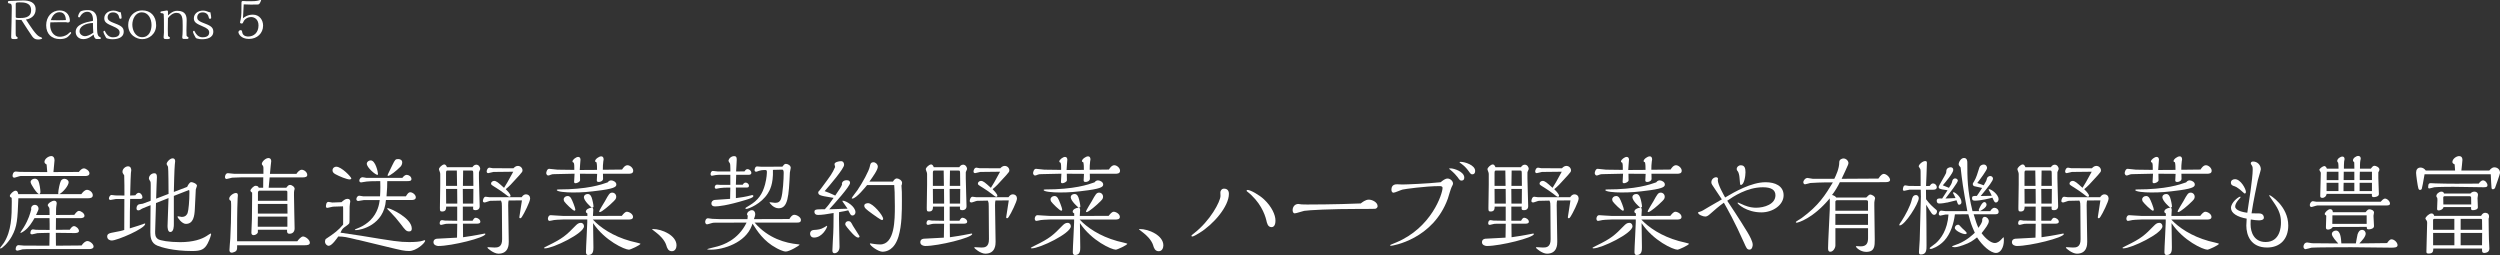 <?xml version="1.0" encoding="UTF-8"?>
<svg id="_レイヤー_2" data-name="レイヤー 2" xmlns="http://www.w3.org/2000/svg" viewBox="0 0 670.86 68.42">
  <rect x="0" y="0" width="670.86" height="68.42" fill="#333333" stroke="none"/>
  <defs>
    <style>
      .cls-1 {
        fill: #fff;
      }
    </style>
  </defs>
  <g id="_レイヤー_1-2" data-name="レイヤー 1">
    <g>
      <path class="cls-1" d="m4.93,53.19c-.23,5.69-.29,7.57-1.77,10.24-.99,1.8-2.64,3.25-2.99,3.25-.12,0-.17-.03-.17-.15.03-.06.93-1.16,1.04-1.36,2.03-3.19,2.12-7.08,2.12-11.05,0-.41,0-.7-.03-1.04-.17-.06-.49-.23-.49-.49,0-.49,1.01-1.42,1.51-1.42.58,0,.7.61.75.93h5.57c-.61-.17-2.26-2.7-2.26-3.25,0-.49.49-.9,1.13-.9.41,0,.75.2.96.61.29.55.55,2.35.55,2.93,0,.41-.17.52-.29.61h5.13c-.06-.09-.06-.26-.06-.32,0-.72.43-2.76.7-3.22.06-.12.32-.58.96-.58.58,0,1.13.41,1.13.93,0,.84-1.42,2.64-2.52,3.19h5.92c.41-.55.93-1.16,1.54-1.16.67,0,1.54.67,1.54,1.45,0,.7-.67.81-1.25.81H4.93Zm.55-5.95c-.26,0-1.42.44-1.65.44-.38,0-.46-.32-.46-.52,0-.29.15-1.13.87-1.13.17,0,.93.09,1.07.09l7.37.06c-.06-.64-.06-.9-.17-2.03-.2-.12-.58-.32-.58-.7,0-.81,1.07-1.57,1.83-1.57.61,0,.87.52.87,1.13,0,.23-.26,2.67-.29,3.16l6.82-.03c.35-.49.87-.96,1.33-.96.55,0,1.51.64,1.51,1.33,0,.58-.58.72-1.04.72H5.48Zm7.22,19.58c-.84,0-6.24,0-6.67.09-.2.03-1.1.35-1.31.35-.17,0-.52-.06-.52-.38,0-.52.23-1.1.81-1.1.23,0,1.19.12,1.39.12.06,0,6.09.03,6.85.03.03-.99.06-2.32.06-3.45-2.26.03-3.19.09-3.31.09-.23.03-1.19.32-1.39.32-.12,0-.46-.03-.46-.32,0-.12.03-1.02.7-1.02.15,0,.73.12.84.12l3.63.03v-1.57c0-.64,0-1.07-.03-1.59h-4.03c-.78,1.31-1.48,2.47-2.7,3.39-.06.03-.75.55-.96.55-.06,0-.14,0-.14-.09.29-.44.72-1.07.9-1.36,1.36-2.23,1.74-3.77,2.03-4.87-.17-.52.26-1.19.96-1.19.61,0,.99.49.99.99,0,.32-.06.46-.67,1.74h3.63v-.67c0-.75-.03-1.1-.06-1.22-.03-.12-.43-.58-.43-.73,0-.49,1.1-1.22,1.71-1.22.12,0,.7,0,.7.73,0,.14-.12.75-.12.87-.03.23-.06.52-.06,1.42v.81l4.9-.03c.12-.17.72-1.07,1.22-1.07.55,0,1.51.64,1.51,1.31,0,.52-.67.64-1.07.64h-6.58c0,1.22,0,2.09-.03,3.13l3.74-.03c.2-.32.61-.96,1.13-.96s1.33.67,1.33,1.31c0,.55-.96.55-1.22.55-.7,0-3.54-.03-4.99-.06,0,1.07,0,2.21.03,3.45l6.88-.06c.41-.64,1.04-1.19,1.57-1.19.64,0,1.65.78,1.65,1.48,0,.52-.67.67-1.02.67h-11.37Z"/>
      <path class="cls-1" d="m33.38,53.4h-2.26c-.23,0-1.25.26-1.48.26-.29,0-.41-.23-.41-.41,0-.29.26-.93.7-.93.15,0,.87.12,1.02.12l2.44.03c0-1.86,0-3.74-.06-5.4-.41-.61-.46-.7-.46-1.02,0-.75.81-1.42,1.48-1.42.75,0,.87.67.87,1.07,0,.12-.09.61-.09.73-.03.23-.09,1.57-.09,1.89l-.12,4.15,1.39-.06c.35-.52.7-.67.9-.67.55,0,1.01.67,1.01,1.16,0,.46-.38.49-.75.49h-2.55c-.06,2.93-.09,4.06-.09,7.89,1.45-.41,3.42-1.1,3.51-1.13.29-.12.38-.17.49-.17.06,0,.14,0,.14.09,0,1.25-7.54,4.47-8.99,4.47-.46,0-1.22-.26-1.22-1.1,0-.64.55-.84,1.1-.96,2.55-.49,2.84-.55,3.48-.78l.03-8.29Zm7.05.46c.03-4.47.03-4.96-.06-5.11-.23-.38-.41-.67-.41-.87,0-.75.7-1.39,1.45-1.39.49,0,.7.29.7,1.02,0,.32-.09,1.71-.09,2l-.12,3.8,3.33-1.28c0-.9-.03-6.82-.14-7.28-.03-.12-.38-.61-.38-.72,0-.55.93-1.54,1.59-1.54s.7.52.7.81c0,.15-.09.73-.09.87-.12,1.16-.23,5.77-.26,7.34l3.57-1.36c.17-.35.61-1.28,1.1-1.28.44,0,1.54.44,1.54.99,0,.14-.32.84-.32.99l-.26,5.28c-.09,1.77-.35,3.95-2.41,3.95-1.02,0-2.23-1.62-2.23-1.92,0-.12.12-.12.17-.12.14,0,.81.17.96.17,1.13,0,1.45-.75,1.57-1.04.26-.73.49-3.31.49-5.45,0-.49,0-.52-.09-.75l-4.09,1.6v7.63c0,.44,0,2.06-.96,2.06-.73,0-.73-1.36-.73-1.65s.23-6.64.26-7.46l-3.36,1.33c-.03,1.07-.23,7.25-.23,7.72,0,.67,0,1.45.78,1.97.55.38,2.96.81,5.92.81,3.57,0,5.8-.81,7.11-1.65.17-.12,1.01-.67,1.07-.67.09,0,.14.06.14.17,0,.17-.32,1.33-.93,2.5-.84,1.59-1.77,2.03-4.12,2.03-5.22,0-8.41-1.04-9.4-1.45-1.74-.7-1.86-2.41-1.86-3.6,0-.84.03-5.37.06-7.25-.35.15-2.09.81-2.29.93-.52.35-.72.46-.99.46-.41,0-.49-.26-.49-.58,0-.49.26-.9.64-1.04.14-.06.9-.12,1.04-.17l2.09-.78Z"/>
      <path class="cls-1" d="m72.36,47.59c-.03.43-.23,2.41-.26,2.78h4.73c.43-.55.61-.75.99-.75.52,0,1.25.52,1.25,1.07,0,.06-.12.41-.12.46-.06.23-.06.46-.06,1.22,0,1.42.17,8.41.17,8.93,0,.81-.46,1.42-1.36,1.42-.64,0-.67-.41-.67-.78v-.29h-7.83v.61c0,.44-.67.84-1.1.84-.64,0-.64-.49-.64-.72,0-.58.12-3.08.14-3.6.03-1.42.06-4.81.06-6.18v-.9c-.17-.12-.46-.35-.46-.55,0-.41.93-1.3,1.36-1.3.67,0,.78.29.87.52h1.19c.03-.81.03-2,.03-2.78h-5.95c-.14,0-2.32.09-2.41.09-.23.03-1.28.35-1.48.35-.35,0-.44-.32-.44-.52,0-.38.23-1.04.78-1.04.26,0,1.48.17,1.74.17h7.8v-1.62c0-.32-.09-.46-.17-.58-.23-.29-.26-.32-.26-.46,0-.61,1.02-1.57,1.77-1.57.12,0,.75,0,.75.87,0,.2-.14,1.07-.14,1.25l-.2,2.12h7.11c.2-.32.78-1.1,1.42-1.1s1.48.64,1.48,1.39c0,.44-.35.67-1.28.67h-8.82Zm-8.73,18.22v.49c0,.49,0,.99-.64,1.28-.03,0-.55.23-.78.23-.41,0-.64-.26-.64-.67,0-.49.2-2.73.23-3.16.14-2.38.23-6.12.23-8.53,0-.32,0-1.01-.06-1.54-.44-.14-.46-.55-.46-.61,0-.67,1.1-1.51,1.8-1.51.46,0,.52.29.52.7,0,.12-.06.64-.06.73-.15,3.07-.15,8.27-.15,11.52h16.16c.29-.41,1.01-1.28,1.54-1.28.64,0,1.83.87,1.83,1.68,0,.61-.75.67-1.36.67h-18.16Zm13.49-7.69h-7.92c-.03.67-.03,1.28-.03,1.92v.81h7.95v-2.73Zm0-3.39h-7.92v2.58h7.95l-.03-2.58Zm0-3.19c0-.23-.15-.38-.38-.38h-7.14c-.26,0-.38.35-.38.52v2.2h7.89v-2.35Z"/>
      <path class="cls-1" d="m95.99,64.36c-3.19-.78-3.63-.87-5.22-.9-.32.46-1.71,2.5-2.55,2.5-.49,0-1.01-.49-1.01-1.16,0-.2.06-.32.17-.64,2.44-1.6,3.45-2.41,4.7-3.89v-4.29c0-.2,0-.43-.03-.61l-2.7.09c-.23,0-1.25.32-1.45.32-.38,0-.43-.17-.43-.38,0-.17,0-1.22.67-1.22.17,0,.9.17,1.04.17l2.44-.09c.61-.52,1.04-.9,1.62-.9s.75.32.75.75l-.09.55c-.09.58-.09.96-.09,2,0,2.79,0,3.07-.12,3.31-.14.29-1.42,1.07-1.62,1.31-.12.12-.35.35-.7,1.16.87.15,4.67.67,5.45.81,8.79,1.45,10.36,1.71,12.97,1.71,1.48,0,2.93-.09,3.74-.38.29-.12.32-.12.44-.12.03,0,.12,0,.12.12,0,.67-2.44,2.78-4.26,2.78-1.33,0-1.83-.12-6.38-1.22l-7.45-1.8Zm-2.18-16.21c-.73,0-2.79-.84-3.77-1.39-.43-.23-.81-.52-.81-1.04,0-.64.52-.99.99-.99,1.45,0,4.06,2.79,4.06,3.16,0,.2-.29.26-.46.26Zm9.75,5.54c-.49,6.76-6.79,8.06-8.04,8.06-.12,0-.29,0-.29-.09,0-.12.2-.17,1.31-.64.93-.38,2.06-1.16,2.84-1.92,2.03-2.03,2.38-4.35,2.52-5.42h-4.18c-.26,0-1.36.26-1.6.26-.35,0-.49-.29-.49-.49,0-.38.26-.93.81-.93.17,0,.93.17,1.07.17h4.47c.12-1.57.09-3.65.06-4.09-2.12,0-3.34.06-3.68.12-.23,0-1.25.23-1.45.23-.38,0-.49-.29-.49-.49,0-.46.41-.9.87-.9.17,0,.87.17,1.02.17h9.66c.38-.52.81-.81,1.16-.81.55,0,1.28.46,1.28,1.13,0,.55-.61.55-1.07.55h-5.42c0,1.16-.03,2.09-.2,4.09h5.19c.46-.72.73-1.1,1.16-1.1.64,0,1.51.67,1.51,1.36,0,.58-.58.72-1.04.72h-6.96Zm-2.26-6.76c-.58,0-2.87-2-2.87-2.99,0-.49.49-.9,1.04-.9,1.31,0,1.97,3.19,1.97,3.68,0,.14-.09.2-.15.2Zm9.2,14.42c0,.46-.17.75-.7.75-.78,0-1.07-.38-2.26-1.97-.96-1.25-1.8-2.23-2.84-3.28-.7-.7-.78-.75-.78-.9,0-.12.14-.09.2-.09.81.12,6.38,2.67,6.38,5.48Zm-3.1-16.56c-1.04,1.07-2.79,2.41-3.25,2.41-.06,0-.14-.03-.14-.12,0-.17.09-.35,1.28-2.78.72-1.45.81-1.62,1.57-1.62.58,0,1.07.29,1.07.9,0,.23-.06.75-.52,1.22Z"/>
      <path class="cls-1" d="m124.27,63.66c1.8-.26,3.19-.49,3.63-.58.35-.09,2.06-.41,2.15-.41s.2.03.2.12c0,.99-9.05,3.22-12.62,3.22-.41,0-1.31-.23-1.31-.99,0-.2,0-.81.87-.96.03,0,4.64-.23,5.45-.29l.06-3.74h-2.18c-.84,0-.96.06-1.13.09-.06.03-.9.23-.96.23-.2,0-.44-.09-.44-.38,0-.38.09-.9.67-.9.12,0,.64.12.75.12l3.28.06v-3.8h-2.96c-.03.64-.06,1.31-1.1,1.31-.58,0-.58-.26-.58-1.04,0-.9.09-5.25.09-6.24v-2.73c0-.23-.03-.46-.15-.7-.09-.26-.2-.52-.2-.64,0-.43.9-1.28,1.42-1.28.43,0,.61.46.72.73h6.85c.17-.23.46-.67,1.02-.67.7,0,1.07.7,1.07,1.16,0,.14-.35.75-.35.9v1.57c0,1.19.2,6.76.2,7.48,0,.23,0,1.1-1.16,1.1-.67,0-.64-.29-.58-.96h-2.78v3.8h2.61c.35-.64.58-.81.84-.81.52,0,1.25.49,1.25,1.07,0,.49-.61.52-.9.52h-3.77l.03,3.62Zm-1.62-13.78c0-1.04-.03-2.35-.06-4.12h-2.58c-.29,0-.32.35-.32.55v3.57h2.96Zm.06,4.76l-.03-3.95h-2.99l.03,3.95h2.99Zm4.32-3.95h-2.84l.03,3.95h2.78l.03-3.95Zm0-.81l-.03-2.84c0-1.16,0-1.28-.46-1.28h-2.26c0,.72-.06,2.99-.06,4.12h2.81Zm12.97,3.02c.29-.46.7-.75,1.1-.75.81,0,1.16.55,1.16,1.13,0,.81-1.65,4.09-2.18,4.87-.17.29-.29.41-.49.41s-.23-.17-.23-.26c0-.06.58-3.8.7-4.53l-3.57.03c-.09.35-.12.55-.12,1.3,0,1.13.15,8.24.15,9.78,0,.7,0,3.19-2.76,3.19-1.28,0-2.96-1.42-2.96-1.62,0-.12.12-.12.23-.12s1.39.09,1.65.09c.78,0,2.09,0,2.06-2.26l-.06-8.79c0-.67,0-1.04-.26-1.54l-2.84.06c-.23,0-1.28.44-1.51.44s-.49-.09-.49-.38.2-1.16.75-1.16c.12,0,.78.12.93.12h8.73Zm-2.2-7.77c.26-.26.64-.61,1.16-.61.72,0,1.25.58,1.25,1.19,0,.35-.09.46-.81,1.28-2.41,2.67-2.7,2.96-3.68,3.77.29.29,1.28,1.31,1.28,1.77,0,.23-.17.29-.29.29-.26,0-.87-.52-1.16-.75-.67-.55-1.89-1.33-2.38-1.65-1.36-.84-1.39-.87-1.39-1.16,0-.46.49-.72.81-.72.61,0,1.13.46,2.67,1.86.55-.84,1.04-1.68,2.47-4.32l-5.31.06c-.2,0-1.16.32-1.39.32-.29,0-.43-.2-.43-.43,0-.35.23-1.04.78-1.04.12,0,.7.14.84.14l5.6.03Z"/>
      <path class="cls-1" d="m146.22,66.65c-.14,0-.26-.06-.26-.14,0-.06.55-.35,1.1-.61,3.89-1.89,4.87-2.73,7.45-5.4.35-.35.75-.7,1.33-.7s.87.44.87.93c0,1.89-8.3,5.92-10.5,5.92Zm15.58-19.99c0,.2.03,1.25.03,1.36-.03.55-.75.81-1.13.81-.49,0-.55-.2-.55-.44s.06-1.16.09-1.74l-4.61-.03c0,.29.03,1.74.03,1.77-.03.44-.87.78-1.22.78-.26,0-.38-.14-.38-.35,0-.35.09-1.88.12-2.21l-5.4.12c-.44,0-.67.03-.93.14-.26.12-.58.23-.75.23-.32,0-.52-.41-.52-.64,0-.29.23-1.16.78-1.16.35,0,1.91.23,2.23.23l4.52.06v-.52c0-.49,0-.99-.14-1.39-.29-.14-.35-.2-.35-.35,0-.49.99-1.22,1.51-1.22.64,0,.64.64.64.75,0,.15-.2,2.32-.2,2.76l4.64-.03c0-.7,0-1.48-.14-2.03-.17-.06-.38-.14-.38-.32,0-.55,1.07-1.28,1.62-1.28s.67.44.67.84c0,.06-.06.46-.09.55-.09.78-.12,1.22-.12,2.21l5.16-.06c.2-.32.73-1.16,1.45-1.16.67,0,1.54.72,1.54,1.48s-.7.81-1.31.81h-6.82Zm-4.21,12.24h-6.53c-1.07,0-2.38.15-2.41.15-.2.03-1.01.23-1.19.23-.32,0-.43-.35-.43-.61s.17-.93.75-.93c.17,0,2.79.2,3.31.2h6.53v-.67c-.14-.09-.41-.2-.41-.46,0-.58.7-.99,1.59-1.1-.17-.09-2.12-1.8-2.12-2.81,0-.43.41-.84,1.02-.84.35,0,.72.09,1.04.87.26.7.52,2.03.52,2.47,0,.2-.06.26-.35.32.2.09.29.26.29.64,0,.26-.09,1.36-.09,1.59,2.47,0,4.96,0,7.75-.03.43-.55.9-1.1,1.36-1.1.58,0,1.65.58,1.65,1.39,0,.67-.75.7-1.19.7h-9.6c1.92,2.09,5.37,4.47,10.07,5.77.44.12,2.73.64,2.73.72,0,.35-2.73,1.6-3.1,1.6-1.13,0-6.47-2.38-9.63-7.13,0,1.04.09,5.57.09,6.5,0,.78,0,2.06-1.39,2.06-.61,0-.61-.58-.61-.84,0-1.25.35-6.85.35-7.98v-.7Zm6.41-10.5c.55,0,1.39.46,1.39,1.07,0,.52-.15,1.04-3.92,1.57-3.66.49-5.16.61-7.8.61-1.77,0-4.26-.2-4.26-.67,0-.09.26-.14.35-.14,7.89,0,11.63-1.31,13.31-1.91.35-.52.81-.52.93-.52Zm-9.83,8.15c-.44,0-2.47-2.03-2.76-2.5-.03-.06-.15-.32-.15-.52,0-.52.46-.93,1.07-.93.23,0,.55.06.87.52.35.52,1.19,2.73,1.19,3.1,0,.29-.17.32-.23.32Zm9.83-1.89c-.17.17-2.49,2.26-3.05,2.26-.09,0-.17-.06-.17-.15,0-.29,1.28-2.32,1.54-2.76,1.02-1.86,1.28-2.32,1.97-2.32.58,0,1.07.46,1.07,1.1,0,.52-.14.75-1.36,1.86Z"/>
      <path class="cls-1" d="m178.82,65.87c-.49-1.6-2-2.87-2.44-3.22-.2-.2-1.39-1.07-1.39-1.1,0-.09.03-.09.26-.09,2.38,0,6.29,1.71,6.29,4.38,0,.67-.32,1.57-1.25,1.57-.99,0-1.28-.87-1.48-1.54Z"/>
      <path class="cls-1" d="m202.48,59.72c3.71,4.32,8.38,5.51,11.63,5.83.41.03.44.06.44.12,0,.23-2.73,1.83-3.68,1.83-.78,0-2.2-.75-2.52-.93-3.45-1.83-5.22-4.67-6.41-6.56l-.23.61c-1.71,4.53-7.57,6.38-10.96,6.38-.17,0-.99,0-.99-.14,0-.06,2.38-.64,2.81-.75,1.28-.38,5.45-1.6,7.77-6.38l-8.85.03c-.29,0-1.51.44-1.77.44-.29,0-.49-.32-.49-.67,0-.23.14-.96.75-.96.17,0,.99.15,1.16.15.38,0,2,.09,2.32.09h7.11l.09-.93c-.15-.17-.2-.23-.2-.35,0-.61.72-1.13,1.3-1.13.61,0,.9.55.9,1.04,0,.41-.2.93-.35,1.36,1.51,0,8.15-.03,9.51-.03.35-.55.73-1.13,1.33-1.13.67,0,1.77.64,1.77,1.36,0,.67-.46.73-1.07.73h-11.37Zm-.64-7.37c.14,0,.32.03.32.26,0,.41-1.01.72-2.06,1.04-5.05,1.54-7.4,1.74-8.24,1.74-.7,0-.96-.35-.96-.78,0-.38.2-.84.87-.96.03,0,3.57-.23,4.15-.29.03-1.57.06-1.94.06-3.02h-.7c-.58,0-1.48.03-2.03.12-.17.03-.93.2-1.07.2-.32,0-.38-.32-.38-.44,0-.2.12-.67.64-.67.12,0,.75.06.87.06h2.67v-2.7h-2.55c-.38,0-1.02,0-1.33.06-.17,0-.9.2-1.07.2-.26,0-.35-.29-.35-.46,0-.23.14-.84.61-.84.23,0,1.19.15,1.39.15h3.31v-.78c0-.46-.03-1.25-.12-1.39-.06-.12-.38-.55-.38-.64,0-.61.72-1.31,1.48-1.31.7,0,.73.43.73.99,0,.87-.15,2.26-.17,3.13.64-.03,1.62-.03,2.26-.03.2-.29.41-.61.81-.61.46,0,1.02.46,1.02,1.01,0,.46-.41.52-.75.52h-3.31c-.06,1.33-.06,1.42-.09,2.67h1.83c.17-.26.38-.58.78-.58s.9.35.9.84c0,.44-.29.49-.67.49h-2.84v2.84c1.28-.17,2.61-.35,4.06-.75.12-.03.29-.09.32-.09Zm5.57-6.76c.14,3.89-.9,5.54-1.36,6.29-1.77,2.84-5.22,4.18-5.74,4.18-.12,0-.29-.03-.29-.14,0-.15.12-.2,1.07-.78,2.35-1.39,3.51-3.05,4.21-5.66.46-1.74.49-3.08.49-3.37,0-.35-.12-.49-.46-.49-.81,0-1.42.12-1.68.23-.12.03-.58.23-.67.23-.35,0-.49-.12-.49-.43,0-.29.15-.99.67-.99.2,0,1.04.09,1.22.09l5.57-.03c.32-.43.55-.75.93-.75.52,0,1.31.41,1.31,1.07,0,.2-.23,1.07-.23,1.25-.29,6.47-.52,9.6-3.02,9.6-1.42,0-2.44-1.45-2.44-1.54,0-.03.03-.09.09-.09.15.03,1.28.17,1.39.17.81,0,1.33-.26,1.62-1.13.49-1.45.7-5.31.7-6.85,0-.35,0-.93-.43-.93l-2.44.06Z"/>
      <path class="cls-1" d="m218.28,61.72c1.31-.09,1.89-.14,2.87-.7.23-.15.61-.38.75-.44.06,0,.06.09.06.12,0,.38-1.28,3.05-3.51,3.05-.84,0-1.07-.64-1.07-1.04,0-.49.29-.93.9-.99Zm7.75-7.77c0-.09.09-.09.14-.09.87,0,3.39,1.54,3.39,3.1,0,.49-.38.87-.78.87-.44,0-.52-.14-1.16-1.39-.7.17-1.3.29-2.46.49-.09.96.12,7.83.12,9.31,0,1.25-.81,1.71-1.33,1.71-.58,0-.58-.55-.58-.75,0-.67.2-3.89.23-4.64.03-.58.09-2.21.09-5.4-1.8.32-3.16.52-4.21.52-.64,0-.93-.38-.93-.78,0-.73.29-.73,2.79-.75.9-.99,1.28-1.48,2.35-3.05-2.81-.46-2.93-.49-3.57-.72-.29-.12-.55-.29-.55-.7,0-.23.03-.26.38-.61.15-.15.58-.78.81-1.07,2.12-2.87,2.55-3.39,3.34-5.19,0-.12-.17-.64-.17-.75,0-.55,1.16-.81,1.74-.81s.84.43.84.99c0,.99-3.92,5.57-5.22,7.05.55.2,1.74.64,2.84,1.19,1.36-2,1.51-2.2,1.83-2.96-.15-.35.14-1.16,1.25-1.16.64,0,.9.26.9.73,0,.9-4.29,5.69-5.6,7.08,2.47-.06,3.63-.12,4.93-.17-.2-.35-1.39-1.92-1.39-2.03Zm4.21,9.8c-.7,0-2.21-1.86-2.93-2.73-.41-.49-.49-.7-.49-.9,0-.38.32-.78.81-.78.61,0,.75.29,1.25,1.25.26.46,1.77,2.73,1.77,2.79,0,.14-.03.38-.41.38Zm9.37-15c.29-.52.67-.87,1.04-.87.52,0,1.42.52,1.42,1.19,0,.38-.12.64-.17.72.12,1.28.12,2,.12,3.86,0,3.13,0,6.73-.9,9.78-1.1,3.68-3.28,4.12-4.32,4.12-1.1,0-3.37-1.62-3.37-2.15,0-.06.03-.09.12-.09.14,0,.93.14,1.1.17.38.06.99.12,1.51.12,3.97,0,3.97-6.64,3.97-10.27s-.09-4.58-.17-5.66h-7.28c-.35.43-2.9,3.62-3.95,3.62-.06,0-.17,0-.17-.12,0-.17,1.31-1.8,1.54-2.15,1.28-1.89,3.1-5.11,3.34-6.44.09-.44.17-1.04.96-1.04.55,0,1.16.55,1.16,1.19,0,.84-1.28,2.64-2.26,4h6.32Zm-5.63,8.56c-1.57-1.13-2.06-1.54-2.06-2.12,0-.67,1.01-.67,1.04-.67,1.25,0,4.03,3.28,4.03,4.21,0,.12-.06.32-.32.32-.29,0-2.23-1.39-2.7-1.74Z"/>
      <path class="cls-1" d="m254.91,63.66c1.8-.26,3.19-.49,3.63-.58.35-.09,2.06-.41,2.15-.41s.2.03.2.12c0,.99-9.05,3.22-12.62,3.22-.41,0-1.31-.23-1.31-.99,0-.2,0-.81.87-.96.03,0,4.64-.23,5.45-.29l.06-3.74h-2.18c-.84,0-.96.06-1.13.09-.06.03-.9.23-.96.23-.2,0-.44-.09-.44-.38,0-.38.09-.9.67-.9.12,0,.64.12.75.12l3.28.06v-3.8h-2.96c-.03.64-.06,1.31-1.1,1.31-.58,0-.58-.26-.58-1.04,0-.9.09-5.25.09-6.24v-2.73c0-.23-.03-.46-.15-.7-.09-.26-.2-.52-.2-.64,0-.43.9-1.28,1.42-1.28.43,0,.61.46.72.73h6.85c.17-.23.46-.67,1.02-.67.7,0,1.07.7,1.07,1.16,0,.14-.35.75-.35.9v1.57c0,1.19.2,6.76.2,7.48,0,.23,0,1.1-1.16,1.1-.67,0-.64-.29-.58-.96h-2.78v3.8h2.61c.35-.64.58-.81.84-.81.52,0,1.25.49,1.25,1.07,0,.49-.61.52-.9.52h-3.77l.03,3.62Zm-1.62-13.78c0-1.04-.03-2.35-.06-4.12h-2.58c-.29,0-.32.35-.32.55v3.57h2.96Zm.06,4.76l-.03-3.95h-2.99l.03,3.95h2.99Zm4.32-3.95h-2.84l.03,3.95h2.78l.03-3.95Zm0-.81l-.03-2.84c0-1.16,0-1.28-.46-1.28h-2.26c0,.72-.06,2.99-.06,4.12h2.81Zm12.97,3.02c.29-.46.7-.75,1.1-.75.81,0,1.16.55,1.16,1.13,0,.81-1.65,4.09-2.18,4.87-.17.29-.29.41-.49.41s-.23-.17-.23-.26c0-.06.58-3.8.7-4.53l-3.57.03c-.09.35-.12.55-.12,1.3,0,1.13.15,8.24.15,9.78,0,.7,0,3.19-2.76,3.19-1.28,0-2.96-1.42-2.96-1.62,0-.12.12-.12.23-.12s1.39.09,1.65.09c.78,0,2.09,0,2.06-2.26l-.06-8.79c0-.67,0-1.04-.26-1.54l-2.84.06c-.23,0-1.28.44-1.51.44s-.49-.09-.49-.38.2-1.16.75-1.16c.12,0,.78.12.93.12h8.73Zm-2.2-7.77c.26-.26.64-.61,1.16-.61.72,0,1.25.58,1.25,1.19,0,.35-.09.46-.81,1.28-2.41,2.67-2.7,2.96-3.68,3.77.29.29,1.28,1.31,1.28,1.77,0,.23-.17.29-.29.29-.26,0-.87-.52-1.16-.75-.67-.55-1.89-1.33-2.38-1.65-1.36-.84-1.39-.87-1.39-1.16,0-.46.49-.72.81-.72.61,0,1.13.46,2.67,1.86.55-.84,1.04-1.68,2.47-4.32l-5.31.06c-.2,0-1.16.32-1.39.32-.29,0-.43-.2-.43-.43,0-.35.23-1.04.78-1.04.12,0,.7.14.84.14l5.6.03Z"/>
      <path class="cls-1" d="m276.86,66.65c-.14,0-.26-.06-.26-.14,0-.06.55-.35,1.1-.61,3.89-1.89,4.87-2.73,7.45-5.4.35-.35.75-.7,1.33-.7s.87.44.87.93c0,1.89-8.3,5.92-10.5,5.92Zm15.58-19.99c0,.2.03,1.25.03,1.36-.03.55-.75.81-1.13.81-.49,0-.55-.2-.55-.44s.06-1.16.09-1.74l-4.61-.03c0,.29.03,1.74.03,1.77-.03.44-.87.78-1.22.78-.26,0-.38-.14-.38-.35,0-.35.09-1.88.12-2.21l-5.4.12c-.44,0-.67.03-.93.14-.26.12-.58.23-.75.23-.32,0-.52-.41-.52-.64,0-.29.23-1.16.78-1.16.35,0,1.91.23,2.23.23l4.52.06v-.52c0-.49,0-.99-.14-1.39-.29-.14-.35-.2-.35-.35,0-.49.99-1.22,1.51-1.22.64,0,.64.64.64.75,0,.15-.2,2.32-.2,2.76l4.64-.03c0-.7,0-1.48-.14-2.03-.17-.06-.38-.14-.38-.32,0-.55,1.07-1.28,1.62-1.28s.67.44.67.84c0,.06-.06.46-.09.55-.09.78-.12,1.22-.12,2.21l5.16-.06c.2-.32.73-1.16,1.45-1.16.67,0,1.54.72,1.54,1.48s-.7.81-1.31.81h-6.82Zm-4.21,12.24h-6.53c-1.07,0-2.38.15-2.41.15-.2.03-1.01.23-1.19.23-.32,0-.43-.35-.43-.61s.17-.93.75-.93c.17,0,2.79.2,3.31.2h6.53v-.67c-.14-.09-.41-.2-.41-.46,0-.58.7-.99,1.59-1.1-.17-.09-2.12-1.8-2.12-2.81,0-.43.41-.84,1.02-.84.35,0,.72.09,1.04.87.26.7.52,2.03.52,2.47,0,.2-.06.26-.35.32.2.09.29.26.29.64,0,.26-.09,1.36-.09,1.59,2.47,0,4.96,0,7.75-.03.43-.55.9-1.1,1.36-1.1.58,0,1.65.58,1.65,1.39,0,.67-.75.7-1.19.7h-9.6c1.92,2.09,5.37,4.47,10.07,5.77.44.12,2.73.64,2.73.72,0,.35-2.73,1.6-3.1,1.6-1.13,0-6.47-2.38-9.63-7.13,0,1.04.09,5.57.09,6.5,0,.78,0,2.06-1.39,2.06-.61,0-.61-.58-.61-.84,0-1.25.35-6.85.35-7.98v-.7Zm6.41-10.5c.55,0,1.39.46,1.39,1.07,0,.52-.15,1.04-3.92,1.57-3.66.49-5.16.61-7.8.61-1.77,0-4.26-.2-4.26-.67,0-.09.26-.14.35-.14,7.89,0,11.63-1.31,13.31-1.91.35-.52.81-.52.93-.52Zm-9.83,8.15c-.44,0-2.47-2.03-2.76-2.5-.03-.06-.15-.32-.15-.52,0-.52.46-.93,1.07-.93.23,0,.55.06.87.52.35.52,1.19,2.73,1.19,3.1,0,.29-.17.32-.23.32Zm9.83-1.89c-.17.17-2.49,2.26-3.05,2.26-.09,0-.17-.06-.17-.15,0-.29,1.28-2.32,1.54-2.76,1.02-1.86,1.28-2.32,1.97-2.32.58,0,1.07.46,1.07,1.1,0,.52-.14.75-1.36,1.86Z"/>
      <path class="cls-1" d="m309.46,65.87c-.49-1.6-2-2.87-2.44-3.22-.2-.2-1.39-1.07-1.39-1.1,0-.09.03-.09.26-.09,2.38,0,6.29,1.71,6.29,4.38,0,.67-.32,1.57-1.25,1.57-.99,0-1.28-.87-1.48-1.54Z"/>
      <path class="cls-1" d="m327.47,51.66c0-.38.29-1.04.99-1.04.46,0,1.31.17,1.31,1.39,0,3.39-4.15,8.21-7.92,10.5-.41.26-1.57.96-1.89.96-.06,0-.26-.06-.26-.17,0-.14.35-.43.64-.64,4.47-3.45,7.11-8.56,7.17-10.04,0-.15-.03-.81-.03-.96Zm13.69,9.28c-.96,0-1.19-1.1-1.36-1.88-.41-1.68-1.65-4.96-5.19-7.72-.03-.03-.09-.06-.09-.17s.09-.2.26-.2c.78,0,3.13,1.33,4.38,2.5,2.15,2,3.1,4.26,3.1,5.66,0,.43,0,1.83-1.1,1.83Z"/>
      <path class="cls-1" d="m367.32,53.57c.9,0,2.35.7,2.35,1.74,0,.49-.46.7-.67.72-.06.03-2.58.03-3.89.03-8.24,0-13.87.32-15.14.52-.38.06-2.12.67-2.52.67-.46,0-.58-.49-.58-.87,0-.87.58-1.65,1.54-1.65.2,0,.29.03.9.12.23.03,1.16.03,1.45.03.52,0,7.6,0,14.39-.29.38-.29,1.25-1.02,2.17-1.02Z"/>
      <path class="cls-1" d="m388.46,47.91c.67,0,1.45.64,1.45,1.36,0,.2-.06.32-.38.93-.23.46-.87,2.67-1.01,3.1-3.97,10.99-14.94,12.65-15.17,12.65-.12,0-.32,0-.32-.12s.15-.17,1.57-.75c9.57-3.95,12.5-13.11,12.5-14.65,0-.44-.41-.49-.81-.49-3.8,0-9.48.81-9.92.93-.41.09-2.06.84-2.41.84-.49,0-.58-.52-.58-.81,0-1.45,1.16-1.45,1.59-1.45.2,0,1.13.06,1.33.06.96,0,6.79-.23,10.3-.61.52-.44,1.19-.99,1.86-.99Zm3.77.55c-.41,0-.52-.09-1.1-.93-.29-.41-1.04-1.22-1.91-1.94-.06-.06-.38-.26-.38-.32,0-.09.38-.09.41-.09.9,0,3.68.87,3.68,2.49,0,.58-.32.78-.7.78Zm-.15-5.02c.9,0,3.77.81,3.77,2.44,0,.55-.26.9-.75.9-.38,0-.46-.09-1.1-.99-.41-.58-1.1-1.31-1.83-1.83-.32-.23-.52-.35-.52-.41,0-.14.38-.12.43-.12Z"/>
      <path class="cls-1" d="m405.63,63.66c1.8-.26,3.19-.49,3.63-.58.35-.09,2.06-.41,2.15-.41s.2.03.2.12c0,.99-9.05,3.22-12.62,3.22-.41,0-1.31-.23-1.31-.99,0-.2,0-.81.87-.96.03,0,4.64-.23,5.45-.29l.06-3.74h-2.18c-.84,0-.96.06-1.13.09-.06.03-.9.23-.96.23-.2,0-.44-.09-.44-.38,0-.38.09-.9.67-.9.12,0,.64.12.75.12l3.28.06v-3.8h-2.96c-.03.64-.06,1.31-1.1,1.31-.58,0-.58-.26-.58-1.04,0-.9.09-5.25.09-6.24v-2.73c0-.23-.03-.46-.15-.7-.09-.26-.2-.52-.2-.64,0-.43.9-1.28,1.42-1.28.43,0,.61.46.72.73h6.85c.17-.23.46-.67,1.02-.67.7,0,1.07.7,1.07,1.16,0,.14-.35.75-.35.9v1.57c0,1.19.2,6.76.2,7.48,0,.23,0,1.1-1.16,1.1-.67,0-.64-.29-.58-.96h-2.78v3.8h2.61c.35-.64.58-.81.84-.81.52,0,1.25.49,1.25,1.07,0,.49-.61.52-.9.52h-3.77l.03,3.62Zm-1.62-13.78c0-1.04-.03-2.35-.06-4.12h-2.58c-.29,0-.32.35-.32.55v3.57h2.96Zm.06,4.76l-.03-3.95h-2.99l.03,3.95h2.99Zm4.32-3.95h-2.84l.03,3.95h2.78l.03-3.95Zm0-.81l-.03-2.84c0-1.16,0-1.28-.46-1.28h-2.26c0,.72-.06,2.99-.06,4.12h2.81Zm12.97,3.02c.29-.46.7-.75,1.1-.75.81,0,1.16.55,1.16,1.13,0,.81-1.65,4.09-2.18,4.87-.17.29-.29.41-.49.41s-.23-.17-.23-.26c0-.06.58-3.8.7-4.53l-3.57.03c-.09.35-.12.55-.12,1.3,0,1.13.15,8.24.15,9.78,0,.7,0,3.19-2.76,3.19-1.28,0-2.96-1.42-2.96-1.62,0-.12.12-.12.23-.12s1.39.09,1.65.09c.78,0,2.09,0,2.06-2.26l-.06-8.79c0-.67,0-1.04-.26-1.54l-2.84.06c-.23,0-1.28.44-1.51.44s-.49-.09-.49-.38.2-1.16.75-1.16c.12,0,.78.12.93.12h8.73Zm-2.2-7.77c.26-.26.64-.61,1.16-.61.72,0,1.25.58,1.25,1.19,0,.35-.09.46-.81,1.28-2.41,2.67-2.7,2.96-3.68,3.77.29.29,1.28,1.31,1.28,1.77,0,.23-.17.29-.29.29-.26,0-.87-.52-1.16-.75-.67-.55-1.89-1.33-2.38-1.65-1.36-.84-1.39-.87-1.39-1.16,0-.46.49-.72.81-.72.61,0,1.13.46,2.67,1.86.55-.84,1.04-1.68,2.47-4.32l-5.31.06c-.2,0-1.16.32-1.39.32-.29,0-.43-.2-.43-.43,0-.35.23-1.04.78-1.04.12,0,.7.14.84.14l5.6.03Z"/>
      <path class="cls-1" d="m427.58,66.65c-.14,0-.26-.06-.26-.14,0-.06.55-.35,1.1-.61,3.89-1.89,4.87-2.73,7.45-5.4.35-.35.75-.7,1.33-.7s.87.44.87.93c0,1.89-8.3,5.92-10.5,5.92Zm15.58-19.99c0,.2.03,1.25.03,1.36-.03.55-.75.81-1.13.81-.49,0-.55-.2-.55-.44s.06-1.16.09-1.74l-4.61-.03c0,.29.03,1.74.03,1.77-.03.44-.87.78-1.22.78-.26,0-.38-.14-.38-.35,0-.35.09-1.88.12-2.21l-5.4.12c-.44,0-.67.03-.93.14-.26.12-.58.23-.75.23-.32,0-.52-.41-.52-.64,0-.29.23-1.16.78-1.16.35,0,1.91.23,2.23.23l4.52.06v-.52c0-.49,0-.99-.14-1.39-.29-.14-.35-.2-.35-.35,0-.49.99-1.22,1.51-1.22.64,0,.64.64.64.75,0,.15-.2,2.32-.2,2.76l4.64-.03c0-.7,0-1.48-.14-2.03-.17-.06-.38-.14-.38-.32,0-.55,1.07-1.28,1.62-1.28s.67.44.67.84c0,.06-.06.46-.09.55-.09.78-.12,1.22-.12,2.21l5.16-.06c.2-.32.73-1.16,1.45-1.16.67,0,1.54.72,1.54,1.48s-.7.81-1.31.81h-6.82Zm-4.21,12.24h-6.53c-1.07,0-2.38.15-2.41.15-.2.03-1.01.23-1.19.23-.32,0-.43-.35-.43-.61s.17-.93.75-.93c.17,0,2.79.2,3.31.2h6.53v-.67c-.14-.09-.41-.2-.41-.46,0-.58.7-.99,1.59-1.1-.17-.09-2.12-1.8-2.12-2.81,0-.43.41-.84,1.02-.84.35,0,.72.09,1.04.87.26.7.52,2.03.52,2.47,0,.2-.06.26-.35.32.2.09.29.26.29.64,0,.26-.09,1.36-.09,1.59,2.47,0,4.96,0,7.75-.03.43-.55.9-1.1,1.36-1.1.58,0,1.65.58,1.65,1.39,0,.67-.75.7-1.19.7h-9.6c1.92,2.09,5.37,4.47,10.07,5.77.44.12,2.73.64,2.73.72,0,.35-2.73,1.6-3.1,1.6-1.13,0-6.47-2.38-9.63-7.13,0,1.04.09,5.57.09,6.5,0,.78,0,2.06-1.39,2.06-.61,0-.61-.58-.61-.84,0-1.25.35-6.85.35-7.98v-.7Zm6.41-10.5c.55,0,1.39.46,1.39,1.07,0,.52-.15,1.04-3.92,1.57-3.66.49-5.16.61-7.8.61-1.77,0-4.26-.2-4.26-.67,0-.09.26-.14.35-.14,7.89,0,11.63-1.31,13.31-1.91.35-.52.81-.52.93-.52Zm-9.83,8.15c-.44,0-2.47-2.03-2.76-2.5-.03-.06-.15-.32-.15-.52,0-.52.46-.93,1.07-.93.23,0,.55.06.87.52.35.52,1.19,2.73,1.19,3.1,0,.29-.17.32-.23.32Zm9.83-1.89c-.17.17-2.49,2.26-3.05,2.26-.09,0-.17-.06-.17-.15,0-.29,1.28-2.32,1.54-2.76,1.02-1.86,1.28-2.32,1.97-2.32.58,0,1.07.46,1.07,1.1,0,.52-.14.75-1.36,1.86Z"/>
      <path class="cls-1" d="m473.81,48.9c2.44,0,4.81.93,4.81,3.51s-2.87,4.58-5.95,4.58c-4,0-6.41-2.26-6.41-2.52,0-.03.06-.12.14-.12.52.2,1.33.61,1.71.75,1.28.52,2.29.64,3.13.64,2.23,0,5.19-.96,5.19-3.34,0-1.45-1.13-2.15-3.37-2.15-4.26,0-8.01,2.52-9.57,3.62,3.05,4.55,5.16,7.98,5.42,8.44.64,1.07,1.42,2.49,1.42,3.39,0,.23-.12,1.28-.84,1.28s-.87-.46-1.48-1.83c-2.52-5.66-4.47-9.08-5.42-10.76-1.48,1.07-2.41,1.89-3.65,2.99-.44.38-.84.73-1.33.73-.58,0-1.94-.49-1.94-1.04,0-.12.03-.14.49-.26.58-.17.78-.32,2.38-1.28.9-.55,1.97-1.16,3.51-2.03-.26-.38-1.33-2.03-1.57-2.35-1.13-1.65-1.25-1.83-1.25-2.23,0-.84.7-1.36,1.3-1.36.29,0,.49.2.49.44,0,.06-.06.29-.06.32,0,1.22,1.57,3.94,1.97,4.67,2.49-1.48,7.02-4.09,10.85-4.09Zm-6.67-4.55c1.07,0,1.25.87,1.25,1.89s-.35,3.39-1.25,3.39c-.2,0-.23-.2-.35-1.94-.03-.58-.23-1.42-.46-1.71-.12-.12-.29-.32-.29-.64,0-.52.46-.99,1.1-.99Z"/>
      <path class="cls-1" d="m504.06,47.91c.67-1.04,1.16-1.25,1.42-1.25.73,0,1.71.93,1.71,1.62,0,.26-.23.44-.43.49-.26.12-.58.12-3.28.12h-9.77c-.41.93-1.42,2.61-2.09,3.42.7.23.9.41,1.13.7h8.04c.61-.61.81-.81,1.1-.81.32,0,1.28.44,1.28,1.02,0,.12-.03.23-.15.7-.06.29-.06.38-.06,1.16,0,.64.12,8.04.12,9.17,0,1.77,0,3.34-2.29,3.34-1.68,0-2.78-1.28-2.78-1.42,0-.12.2-.12.26-.12.14,0,.9.06,1.04.06,1.65,0,1.97-.99,1.97-2.21v-2.67h-8.76v4.64c0,.64-.58,1.68-1.36,1.68-.61,0-.61-.61-.61-1.01,0-1.48.41-8.76.46-10.38.03-1.33,0-2.29,0-2.93-4.58,5.48-8.56,6.53-8.88,6.53-.2,0-.23-.12-.23-.17,0-.17,1.25-.84,1.48-1.02,4.7-3.42,6.41-6.24,8.47-9.63h-1.83c-.43,0-3.71.09-4.26.17-.2.03-1.16.35-1.39.35-.26,0-.46-.26-.46-.55,0-.49.55-1.16,1.13-1.16.2,0,1.19.23,1.42.23h5.77c.43-.9,1.33-2.7,1.33-4.5,0-.7.75-.96,1.13-.96.7,0,1.33.64,1.33,1.25,0,.17-.09.41-.15.55-.23.61-1.04,2.29-1.68,3.66l9.86-.06Zm-2.79,8.64v-2.41c0-.29-.14-.41-.46-.41h-7.92c-.17,0-.38.2-.38.38v2.44h8.76Zm0,3.8v-2.96h-8.76v2.96h8.76Z"/>
      <path class="cls-1" d="m509.79,60.5c-.09,0-.12-.06-.12-.15,0-.17.14-.38.61-1.04,1.04-1.59,2.35-4.06,2.73-5.69.12-.49.32-1.28,1.13-1.28.49,0,.75.44.75.84,0,1.39-3.74,7.31-5.1,7.31Zm5.66-7.95c0-.17-.03-1.39-.03-1.65h-3.02c-.23,0-1.16.29-1.36.29-.32,0-.41-.12-.41-.29,0-.49.15-1.16.64-1.16.15,0,.81.15.96.15l3.16.03v-1.71c0-2.32,0-2.55-.09-2.84-.06-.12-.43-.67-.43-.7,0-.52,1.04-1.45,1.74-1.45.41,0,.46.17.46.52,0,.99-.2,5.31-.23,6.18l.99-.03c.29-.44.52-.67.9-.67.49,0,.99.44.99,1.02,0,.49-.38.67-.99.67h-1.91l.03,2.55c.99,1.36,1.94,2.15,2.06,2.26.78.64.87.7.87,1.02,0,.35-.26.9-.75.9-.52,0-.67-.26-2.15-2.7.06,3.45.09,7.4.09,10.91,0,1.19,0,2.44-1.54,2.44-.35,0-.49-.15-.49-.67,0-.49.2-2.76.2-3.22l.32-11.83Zm6.61,5.02c-.23,0-1.19.29-1.39.29-.23,0-.41-.2-.41-.44,0-.14.09-.9.67-.9.2,0,1.01.14,1.19.14h5.8c-1.19-6.47-1.39-8.06-1.8-11.72-.06-.09-.35-.41-.38-.49-.06-.06-.14-.2-.14-.38,0-.52.58-1.68,1.42-1.68.9,0,.9.93.9,1.3,0,3.97,0,7.37,1.39,12.97h1.91c-.12-.06-.23-.12-.23-.38,0-.03.81-2.06,1.51-2.06.38,0,.58.43.58.7,0,.72-1.19,1.45-1.8,1.74h2.78c.26-.41.61-.9,1.16-.9.52,0,1.1.46,1.1,1.07s-.49.67-1.02.67h-5.68c.61,2,.81,2.64,1.28,3.65.58-.84.84-1.22,1.02-1.86-.09-.26.03-1.1.67-1.1.58,0,1.1.58,1.1,1.16,0,.75-.9,1.89-1.94,3.22,1.07,1.48,2.52,2.64,3.54,2.64.78,0,1.36-.58,1.57-.78.12-.12.72-.78.75-.78.12,0,.12.73.12.87,0,1.88-.9,3.36-2.09,3.36-1.51,0-3.68-1.97-5.11-4.18-1.3.99-1.77,1.39-3.74,2.09-.32.12-1.57.55-2.23.55-.23,0-.75-.06-.75-.26,0-.03,1.48-.55,1.77-.67,2.32-.99,3.77-2.41,4.35-2.96-.96-2.15-1.04-2.44-1.74-4.96-.58,0-3.07.03-3.6.03-.32,2.52-1.16,5.22-2.87,7.08-1.54,1.65-3.39,2.21-3.57,2.21-.06,0-.35-.03-.35-.23,0-.12,1.45-1.1,1.68-1.33,1.33-1.19,3.1-3.51,3.39-7.69h-.81Zm.35-3.22c-.26.06-1.19.26-2.03.26-.67,0-.67-.67-.67-.75,0-.64.61-.67,1.45-.58.23-.35,1.25-1.91,1.45-2.23-2.38-.29-2.38-.52-2.38-.9,0-.29,1.74-3.08,1.97-3.68.06-.17.09-.43.09-.58,0-.67.61-1.01,1.16-1.01.43,0,.7.26.7.73,0,.81-2.12,3.31-2.81,4.12.55.2.84.32,1.65.67.38-.55.81-1.22.9-1.86.06-.35.41-.67.73-.67s.75.2.75.61c0,.52-2.29,3.48-3.31,4.79,1.28-.03,2.15-.09,2.7-.12-.06-.2-.67-1.36-.7-1.39,0-.06.06-.17.23-.17.38,0,2.06,1.33,2.06,2.67,0,.46-.35.67-.61.67-.32,0-.32-.06-.72-1.19-.41.09-2.26.55-2.61.64Zm4.93,8.47c-.78,0-2.78-.93-2.78-1.68,0-.38.38-.84.84-.84.29,0,.32.03,1.16.96.2.2,1.19,1.01,1.19,1.28,0,.23-.23.29-.41.29Zm2.55-8.99c-.26,0-.7,0-.7-.64s.38-.61,1.28-.61c.38-.55.55-.78,1.42-2.15-.17-.03-1.97-.41-2.09-.46-.2-.09-.41-.23-.41-.55,0-.23.06-.32.35-.75.55-.9.99-2.32,1.42-3.74.14-.46.64-.78,1.16-.78.67,0,.9.61.9.93,0,.55-2,3.22-2.64,4.03.17.06,1.45.49,1.74.61.67-1.13.73-1.25.84-1.74.12-.61.7-.75.9-.75.44,0,.75.35.75.7,0,.55-1.07,2-3.31,4.67.87,0,1.48-.03,2.96-.06-.12-.35-.15-.38-.49-1.04-.06-.09-.35-.61-.35-.64s.06-.09.14-.09c.67,0,2.55,1.48,2.55,2.67,0,.46-.32.9-.7.9-.35,0-.43-.12-.96-1.3-.75.2-3.05.81-4.79.81Z"/>
      <path class="cls-1" d="m547.84,63.66c1.8-.26,3.19-.49,3.63-.58.35-.09,2.06-.41,2.15-.41s.2.03.2.12c0,.99-9.05,3.22-12.62,3.22-.41,0-1.31-.23-1.31-.99,0-.2,0-.81.87-.96.03,0,4.64-.23,5.45-.29l.06-3.74h-2.18c-.84,0-.96.06-1.13.09-.06.03-.9.23-.96.23-.2,0-.44-.09-.44-.38,0-.38.09-.9.67-.9.12,0,.64.12.75.12l3.28.06v-3.8h-2.96c-.03.64-.06,1.31-1.1,1.31-.58,0-.58-.26-.58-1.04,0-.9.09-5.25.09-6.24v-2.73c0-.23-.03-.46-.15-.7-.09-.26-.2-.52-.2-.64,0-.43.9-1.28,1.42-1.28.43,0,.61.46.72.73h6.85c.17-.23.46-.67,1.02-.67.7,0,1.07.7,1.07,1.16,0,.14-.35.75-.35.9v1.57c0,1.19.2,6.76.2,7.48,0,.23,0,1.1-1.16,1.1-.67,0-.64-.29-.58-.96h-2.78v3.8h2.61c.35-.64.58-.81.84-.81.52,0,1.25.49,1.25,1.07,0,.49-.61.52-.9.52h-3.77l.03,3.62Zm-1.62-13.78c0-1.04-.03-2.35-.06-4.12h-2.58c-.29,0-.32.35-.32.55v3.57h2.96Zm.06,4.76l-.03-3.95h-2.99l.03,3.95h2.99Zm4.32-3.95h-2.84l.03,3.95h2.78l.03-3.95Zm0-.81l-.03-2.84c0-1.16,0-1.28-.46-1.28h-2.26c0,.72-.06,2.99-.06,4.12h2.81Zm12.97,3.02c.29-.46.7-.75,1.1-.75.81,0,1.16.55,1.16,1.13,0,.81-1.65,4.09-2.18,4.87-.17.29-.29.41-.49.41s-.23-.17-.23-.26c0-.06.58-3.8.7-4.53l-3.57.03c-.09.35-.12.55-.12,1.3,0,1.13.15,8.24.15,9.78,0,.7,0,3.19-2.76,3.19-1.28,0-2.96-1.42-2.96-1.62,0-.12.12-.12.23-.12s1.39.09,1.65.09c.78,0,2.09,0,2.06-2.26l-.06-8.79c0-.67,0-1.04-.26-1.54l-2.84.06c-.23,0-1.28.44-1.51.44s-.49-.09-.49-.38.2-1.16.75-1.16c.12,0,.78.12.93.12h8.73Zm-2.2-7.77c.26-.26.64-.61,1.16-.61.72,0,1.25.58,1.25,1.19,0,.35-.09.46-.81,1.28-2.41,2.67-2.7,2.96-3.68,3.77.29.29,1.28,1.31,1.28,1.77,0,.23-.17.29-.29.29-.26,0-.87-.52-1.16-.75-.67-.55-1.89-1.33-2.38-1.65-1.36-.84-1.39-.87-1.39-1.16,0-.46.49-.72.81-.72.61,0,1.13.46,2.67,1.86.55-.84,1.04-1.68,2.47-4.32l-5.31.06c-.2,0-1.16.32-1.39.32-.29,0-.43-.2-.43-.43,0-.35.23-1.04.78-1.04.12,0,.7.14.84.14l5.6.03Z"/>
      <path class="cls-1" d="m569.79,66.65c-.14,0-.26-.06-.26-.14,0-.06.55-.35,1.1-.61,3.89-1.89,4.87-2.73,7.45-5.4.35-.35.75-.7,1.33-.7s.87.44.87.93c0,1.89-8.3,5.92-10.5,5.92Zm15.58-19.99c0,.2.03,1.25.03,1.36-.03.55-.75.81-1.13.81-.49,0-.55-.2-.55-.44s.06-1.16.09-1.74l-4.61-.03c0,.29.03,1.74.03,1.77-.03.44-.87.78-1.22.78-.26,0-.38-.14-.38-.35,0-.35.09-1.88.12-2.21l-5.4.12c-.44,0-.67.03-.93.14-.26.12-.58.23-.75.23-.32,0-.52-.41-.52-.64,0-.29.23-1.16.78-1.16.35,0,1.91.23,2.23.23l4.52.06v-.52c0-.49,0-.99-.14-1.39-.29-.14-.35-.2-.35-.35,0-.49.99-1.22,1.51-1.22.64,0,.64.64.64.75,0,.15-.2,2.32-.2,2.76l4.64-.03c0-.7,0-1.48-.14-2.03-.17-.06-.38-.14-.38-.32,0-.55,1.07-1.28,1.62-1.28s.67.44.67.84c0,.06-.06.46-.09.55-.09.78-.12,1.22-.12,2.21l5.16-.06c.2-.32.73-1.16,1.45-1.16.67,0,1.54.72,1.54,1.48s-.7.81-1.31.81h-6.82Zm-4.21,12.24h-6.53c-1.07,0-2.38.15-2.41.15-.2.03-1.01.23-1.19.23-.32,0-.43-.35-.43-.61s.17-.93.75-.93c.17,0,2.79.2,3.31.2h6.53v-.67c-.14-.09-.41-.2-.41-.46,0-.58.7-.99,1.59-1.1-.17-.09-2.12-1.8-2.12-2.81,0-.43.41-.84,1.02-.84.35,0,.72.09,1.04.87.26.7.52,2.03.52,2.47,0,.2-.06.26-.35.32.2.09.29.26.29.64,0,.26-.09,1.36-.09,1.59,2.47,0,4.96,0,7.75-.03.43-.55.9-1.1,1.36-1.1.58,0,1.65.58,1.65,1.39,0,.67-.75.7-1.19.7h-9.6c1.92,2.09,5.37,4.47,10.07,5.77.44.12,2.73.64,2.73.72,0,.35-2.73,1.6-3.1,1.6-1.13,0-6.47-2.38-9.63-7.13,0,1.04.09,5.57.09,6.5,0,.78,0,2.06-1.39,2.06-.61,0-.61-.58-.61-.84,0-1.25.35-6.85.35-7.98v-.7Zm6.41-10.5c.55,0,1.39.46,1.39,1.07,0,.52-.15,1.04-3.92,1.57-3.66.49-5.16.61-7.8.61-1.77,0-4.26-.2-4.26-.67,0-.09.26-.14.35-.14,7.89,0,11.63-1.31,13.31-1.91.35-.52.81-.52.93-.52Zm-9.83,8.15c-.44,0-2.47-2.03-2.76-2.5-.03-.06-.15-.32-.15-.52,0-.52.46-.93,1.07-.93.23,0,.55.06.87.52.35.52,1.19,2.73,1.19,3.1,0,.29-.17.32-.23.32Zm9.83-1.89c-.17.17-2.49,2.26-3.05,2.26-.09,0-.17-.06-.17-.15,0-.29,1.28-2.32,1.54-2.76,1.02-1.86,1.28-2.32,1.97-2.32.58,0,1.07.46,1.07,1.1,0,.52-.14.75-1.36,1.86Z"/>
      <path class="cls-1" d="m601.87,51.57c-.61-.58-1.65-1.42-2.18-1.57-.46-.14-1.04-.29-1.04-.99,0-.64.55-.93,1.1-.93,1.51,0,2.93,2.61,2.93,3.42,0,.29-.17.43-.32.43-.12,0-.2-.09-.49-.38Zm2.06,8.64c0,2.18.99,4.73,4.03,4.73,3.92,0,4.12-4.12,4.12-5.16,0-.87.03-2.55-1.57-4.93l-1.6-2.35s.03-.12.14-.12c.2,0,4.99,2.96,4.99,8.15,0,3.6-2.15,5.89-5.68,5.89-4.41,0-5.57-3.34-5.57-5.89,0-.43.03-.93.09-1.86-2.52-.44-4.21-1.48-4.21-2.87,0-1.48,2.03-3.02,2.44-3.02.09,0,.14.06.14.14,0,.06-.46.58-.52.64-.44.52-.93,1.19-.93,1.88,0,1.1,2.32,1.54,3.25,1.65.41-2.64,1.45-9.28,1.45-11.57,0-.35,0-.64-.14-.96-.03-.09-.38-.55-.38-.7,0-.38.32-.52.61-.52,1.22,0,2.09.99,2.09,2.09,0,.23-.7,2.5-.81,2.96-.17.78-1.25,5.8-1.68,8.85.29.03,1.68.03,2.06.03,1.25,0,1.25,1.07,1.25,1.16,0,.67-1.04.7-1.36.7-.61,0-1.16-.09-2.15-.23-.03.23-.06.43-.06,1.31Z"/>
      <path class="cls-1" d="m627.45,65.32c-.46-.49-1.71-1.83-1.71-2.52,0-.55.55-.93,1.1-.93,1.19,0,1.36,1.94,1.45,3.45h3.89c.09-.38.35-2.12.46-2.44.23-.64.52-1.19,1.22-1.19.61,0,.96.52.96.99,0,.84-1.04,1.94-1.71,2.64l7.45-.09c.32-.46.7-1.01,1.19-1.01.73,0,1.62.84,1.62,1.57,0,.64-.84.67-1.65.67-1.68,0-9.22-.12-10.76-.12-1.16,0-9.95.03-10.67.12-.26.06-1.42.41-1.65.41-.2,0-.52-.29-.52-.64,0-.46.26-1.16,1.02-1.16.2,0,1.1.2,1.3.2l7.02.06Zm-5.6-10.18c-.26,0-1.39.41-1.62.41-.35,0-.41-.41-.41-.55,0-.38.35-1.01.84-1.01.14,0,.75.14.87.14h17.32c.2-.23.7-.84,1.16-.84.58,0,1.33.73,1.33,1.33,0,.41-.29.52-1.07.52h-18.42Zm16.36-7.43c0,.61.15,4.23.15,4.38,0,.67-1.02.81-1.39.81-.49,0-.49-.29-.49-.52v-.35h-12.15c-.09.7-.67,1.07-1.1,1.07-.61,0-.61-.29-.61-.61,0-.75.15-5.02.15-5.95,0-.23,0-.26-.03-.32-.09-.09-.35-.55-.35-.64,0-.35.96-1.02,1.31-1.02.41,0,.61.46.7.7h3.13c0-.64-.03-1.3-.09-1.57-.12-.14-.26-.29-.26-.52,0-.58.87-1.16,1.39-1.16.41,0,.58.29.58.7,0,.09-.12.55-.12.64-.06.29-.06,1.65-.06,1.91h2.81c0-.64,0-1.13-.03-1.68-.2-.2-.35-.35-.35-.55,0-.61.87-1.19,1.42-1.19.46,0,.67.32.67.75,0,.09-.12.52-.12.58-.09.44-.09,1.74-.09,2.09h2.9c.29-.38.61-.78.96-.78.44,0,1.36.41,1.36,1.02,0,.26-.17.55-.29.73v1.48Zm-12.21,13.2c-.35.52-.9.7-1.3.7-.52,0-.55-.29-.55-.7,0-.06.03-1.68.09-3.04-.35-.26-.41-.29-.41-.46,0-.41.9-1.28,1.42-1.28.7,0,.73.58.75.81h8.79c.46-.55.64-.78,1.04-.78.43,0,1.22.29,1.22.87,0,.15-.14.75-.14.87,0,.43.14,2.38.14,2.78,0,.7-1.04.87-1.42.87-.52,0-.52-.2-.52-.67l-9.11.03Zm1.51-11.86h-3.19v2.23h3.19v-2.23Zm0-2.96h-3.13c-.03.32-.03.7-.03.96v1.28h3.16v-2.23Zm7.57,11.69h-9.19l-.03,2.29h9.22v-2.29Zm-3.31-8.73h-2.87c-.03.38-.03.75-.03,1.07v1.16h2.9v-2.23Zm0-2.96h-2.84c0,.35-.03,1.92-.03,2.23h2.87v-2.23Zm4.73,2.96h-3.31v2.23h3.31v-2.23Zm0-2.96h-3.25c-.03.38-.03.78-.03,1.07v1.16h3.28v-2.23Z"/>
      <path class="cls-1" d="m650.62,46.75c-.38,2.2-.64,3.6-.75,3.92-.06.12-.15.29-.46.29-.12,0-.35,0-.46-.43-.2-.64-.61-3.66-.61-4.15,0-.81.35-1.42,1.22-1.42.49,0,1.04.29,1.39.81h7.86c-.03-.52-.06-1.19-.12-1.65-.2-.09-.61-.29-.61-.64,0-.81,1.04-1.59,1.8-1.59.81,0,.9.67.9,1.01,0,.46-.26,2.47-.29,2.87h7.48c.49-.55.87-.87,1.33-.87.99,0,1.57.67,1.57,1.51,0,.23-1.28,3.94-1.36,4.06-.12.14-.29.32-.55.32-.29,0-.35-.17-.38-.46-.06-.43-.14-2.38-.2-3.57h-17.75Zm2.35,19.93c-.03.81-.12,1.36-1.25,1.36-.35,0-.61-.06-.61-.44,0-1.22.2-6.64.2-7.74,0-.23,0-.44-.12-.64-.06-.09-.35-.44-.35-.55,0-.46,1.04-1.39,1.62-1.39s.67.44.73.64h12.59c.41-.75.84-.81,1.1-.81.14,0,1.04,0,1.04.99,0,.29-.06.43-.12.58.03.87.03,4.76.09,5.54.06,1.28.12,2.03.12,2.5,0,1.16-1.28,1.16-1.39,1.16-.52,0-.58-.35-.58-.75v-.43h-13.08Zm13.31-18.28c.64,0,1.22.75,1.22,1.33,0,.41-.32.52-1.01.52-1.31,0-7.05-.12-8.21-.12-.7,0-4.53.03-5.05.12-.23.03-1.13.32-1.33.32-.26,0-.32-.14-.32-.38,0-.96.32-1.04.75-1.04.06,0,.99.06,1.13.06,2.23.06,3.19.09,5.69.09.93,0,5.13-.03,6-.03.29-.41.73-.87,1.13-.87Zm-7.66,10.33h-5.4c-.14,0-.32.15-.32.29v2.64h5.71v-2.93Zm0,3.77h-5.71v3.31h5.71v-3.31Zm-2.93-6.93c-.06.61-.9.9-1.28.9-.43,0-.43-.26-.43-.49,0-.15.09-1.94.09-2.32,0-.41-.03-.46-.09-.64-.12-.09-.2-.2-.2-.44,0-.52.72-1.16,1.36-1.16.55,0,.64.32.7.52h7.08c.2-.23.52-.52,1.07-.52.46,0,.96.26.96.87,0,.15-.12.73-.12.87,0,.38.09,2.15.09,2.49,0,.58-.87.75-1.36.75-.46,0-.46-.26-.46-.46v-.38h-7.4Zm.32-2.93c-.38,0-.38.32-.38.43,0,.03.03,1.51.03,1.8h7.48c0-.46,0-1.68-.03-1.91-.06-.23-.2-.32-.46-.32h-6.64Zm4.29,6.09v2.93h5.77c0-.52-.03-2.06-.03-2.5,0-.23,0-.43-.35-.43h-5.4Zm0,3.77v3.31h5.74l.03-3.31h-5.77Z"/>
    </g>
    <g>
      <path class="cls-1" d="m3.55,10.47c-.42,0-.55-.1-.55-.55,0-.57.09-3.38.1-4.02.01-.93.06-3.03.06-3.87,0-.6,0-1.08-.73-1.12-.24-.01-.32-.21-.32-.33,0-.34.24-.34,1-.34.45,0,2.62-.12,3.12-.12,1.62,0,3.34.45,3.34,2.4s-1.67,2.61-2.61,2.71c1.3,2,2.62,4.05,3.55,4.56.12.06.81.3.81.45,0,.3-.81.36-1.11.36-.87,0-1.23-.39-1.59-.87-.45-.6-2.01-3.04-2.88-4.39-.41.04-1.05,0-1.53-.06v3.72c0,.54.03.64.21.79.3.22.34.27.34.38,0,.31-.42.31-.88.31h-.34Zm.67-5.92c0,.29.51.29.84.29,1.28,0,3.29,0,3.29-2.08S6.44.63,5.26.63c-.98,0-1.04.12-1.04.45v3.46Z"/>
      <path class="cls-1" d="m13.46,6.78c0,1.39.81,3.08,2.61,3.08.41,0,1.3-.08,2.14-.71.11-.09.58-.56.66-.56.12,0,.23.14.23.25,0,.14-.54.72-.71.87-.25.25-.81.78-2.34.78-2.15,0-3.66-1.35-3.66-3.71,0-2.23,1.44-3.97,3.6-3.97,2.28,0,2.75,1.86,2.75,2.66,0,.24,0,.58-.58.58-.04,0-.29-.08-.33-.08-.09-.02-.25-.02-.48-.02-.44,0-2.12,0-3.84.05-.05.55-.05.61-.05.76Zm2.51-3.51c-.41,0-1.68.12-2.33,2.13.54.03.94.04,1.8.04,1.12,0,1.71-.03,2.25-.06-.04-.57-.17-2.11-1.72-2.11Z"/>
      <path class="cls-1" d="m25.9,10.47c-.3,0-.65-.31-.79-1.2-.45.39-1.42,1.23-2.76,1.23-1.26,0-2.04-.87-2.04-1.93,0-2.04,2.59-2.57,4.65-2.99,0-.62,0-2.42-1.54-2.42-.92,0-1.63.67-1.92,1.29-.09.2-.09.21-.22.21-.2,0-.32-.06-.32-.25,0-.33.29-.95.54-1.23.33-.39,1.47-.47,2-.47,2.37,0,2.49,1.82,2.55,2.58,0,.02-.01,1.28-.01,1.5,0,1.37,0,2.57.5,2.99.07.06.55.29.55.39,0,.21-.18.3-.29.3h-.88Zm-.96-4.3c-2.01.04-3.6.92-3.6,2.21,0,.84.81,1.33,1.48,1.33.45,0,1.25-.24,2.22-.93-.07-.83-.09-1.5-.1-2.61Z"/>
      <path class="cls-1" d="m32.62,4.77c0,.09,0,.27-.33.27-.24,0-.3-.21-.33-.43-.08-.54-.54-1.29-1.62-1.29-.97,0-1.46.6-1.46,1.35,0,.42.14.9,1.49,1.42,1.86.72,2.83,1.1,2.83,2.38,0,1.76-1.83,2.06-3.06,2.06-.24,0-.72-.02-1.26-.18-.31-.1-.34-.1-.46-.31-.17-.29-.67-1.21-.67-1.5,0-.2.2-.3.29-.3.06,0,.08.04.33.51.09.17.69,1.26,1.93,1.26.71,0,1.8-.17,1.8-1.29,0-.78-.64-1.17-1.69-1.62-1.65-.72-2.43-1.06-2.43-2.2,0-1.2,1.08-2.06,2.46-2.06.32,0,.66.03,1.33.3.21.09.35.15.65.16.15.69.21,1.32.21,1.47Z"/>
      <path class="cls-1" d="m38.18,10.51c-1.44,0-3.78-1.03-3.78-3.82,0-2.06,1.44-3.9,3.79-3.9,2.17,0,3.71,1.44,3.71,3.99,0,2.34-1.92,3.73-3.72,3.73Zm-.11-7.2c-1.75,0-2.56,1.84-2.56,3.31s.79,3.36,2.65,3.36,2.5-1.79,2.5-3.27c0-1.72-.9-3.4-2.59-3.4Z"/>
      <path class="cls-1" d="m45.05,4.16c1.36-1.26,2.04-1.26,2.55-1.26,2.28,0,2.49,1.48,2.49,2.54,0,.39-.06,2.28-.06,2.7,0,.34,0,1.04.03,1.35.01.12.01.18.18.3.33.22.36.24.36.34,0,.32-.29.32-.58.32h-.6c-.36,0-.52-.05-.52-.48,0-.12.06-.66.08-.78.04-.69.04-1.56.04-2.43,0-1.71,0-3.31-1.7-3.31-.92,0-1.8.78-2.25,1.41,0,.44-.04,2.52-.04,3,0,.27.01,1.32.04,1.65,0,.1.01.18.15.27.36.24.39.27.39.38,0,.3-.42.32-.54.32h-.55c-.48,0-.62-.11-.62-.53,0-.17.09-.99.09-1.18.02-.69,0-1.5,0-2.21,0-.31,0-2.55-.06-2.73-.04-.11-.12-.29-.6-.29-.24,0-.28-.12-.28-.24,0-.18.12-.21.27-.25.21-.04,1.35-.24,1.46-.24.17,0,.29.12.29.32v1.05Z"/>
      <path class="cls-1" d="m56.66,4.77c0,.09,0,.27-.33.27-.24,0-.3-.21-.33-.43-.08-.54-.54-1.29-1.62-1.29-.97,0-1.46.6-1.46,1.35,0,.42.14.9,1.49,1.42,1.86.72,2.83,1.1,2.83,2.38,0,1.76-1.83,2.06-3.06,2.06-.24,0-.72-.02-1.26-.18-.31-.1-.34-.1-.46-.31-.17-.29-.67-1.21-.67-1.5,0-.2.2-.3.29-.3.06,0,.08.04.33.51.09.17.69,1.26,1.93,1.26.71,0,1.8-.17,1.8-1.29,0-.78-.64-1.17-1.69-1.62-1.65-.72-2.43-1.06-2.43-2.2,0-1.2,1.08-2.06,2.46-2.06.32,0,.66.03,1.33.3.21.09.35.15.65.16.15.69.21,1.32.21,1.47Z"/>
      <path class="cls-1" d="m67.75,1.25c-.76,0-1.6-.03-2.35-.08-.04,1.19-.08,1.62-.2,3.72.42-.32,1.28-.96,2.64-.96,1.83,0,2.76,1.47,2.76,2.95,0,2.03-1.58,3.57-3.79,3.57s-2.83-1.44-2.83-1.82c0-.25.27-.54.57-.54.35,0,.38.17.46.63.21,1.08,1.4,1.08,1.58,1.08,1.51,0,2.78-1.02,2.78-2.98,0-1.63-1.08-2.25-2.01-2.25-.71,0-1.71.42-2.06,1.32-.09.25-.17.43-.46.43-.13,0-.43-.06-.43-.33,0-.12.17-.71.19-.84.2-.97.2-2.19.2-4.37,0-.38.09-.51.39-.51.17,0,.93.06,1.11.06h.83c.81,0,1.51-.02,2.14-.17.09-.02.53-.18.63-.18.06,0,.17.04.17.12,0,.03-.15.39-.25.57-.24.45-.33.55-.83.55h-1.21Z"/>
    </g>
  </g>
</svg>